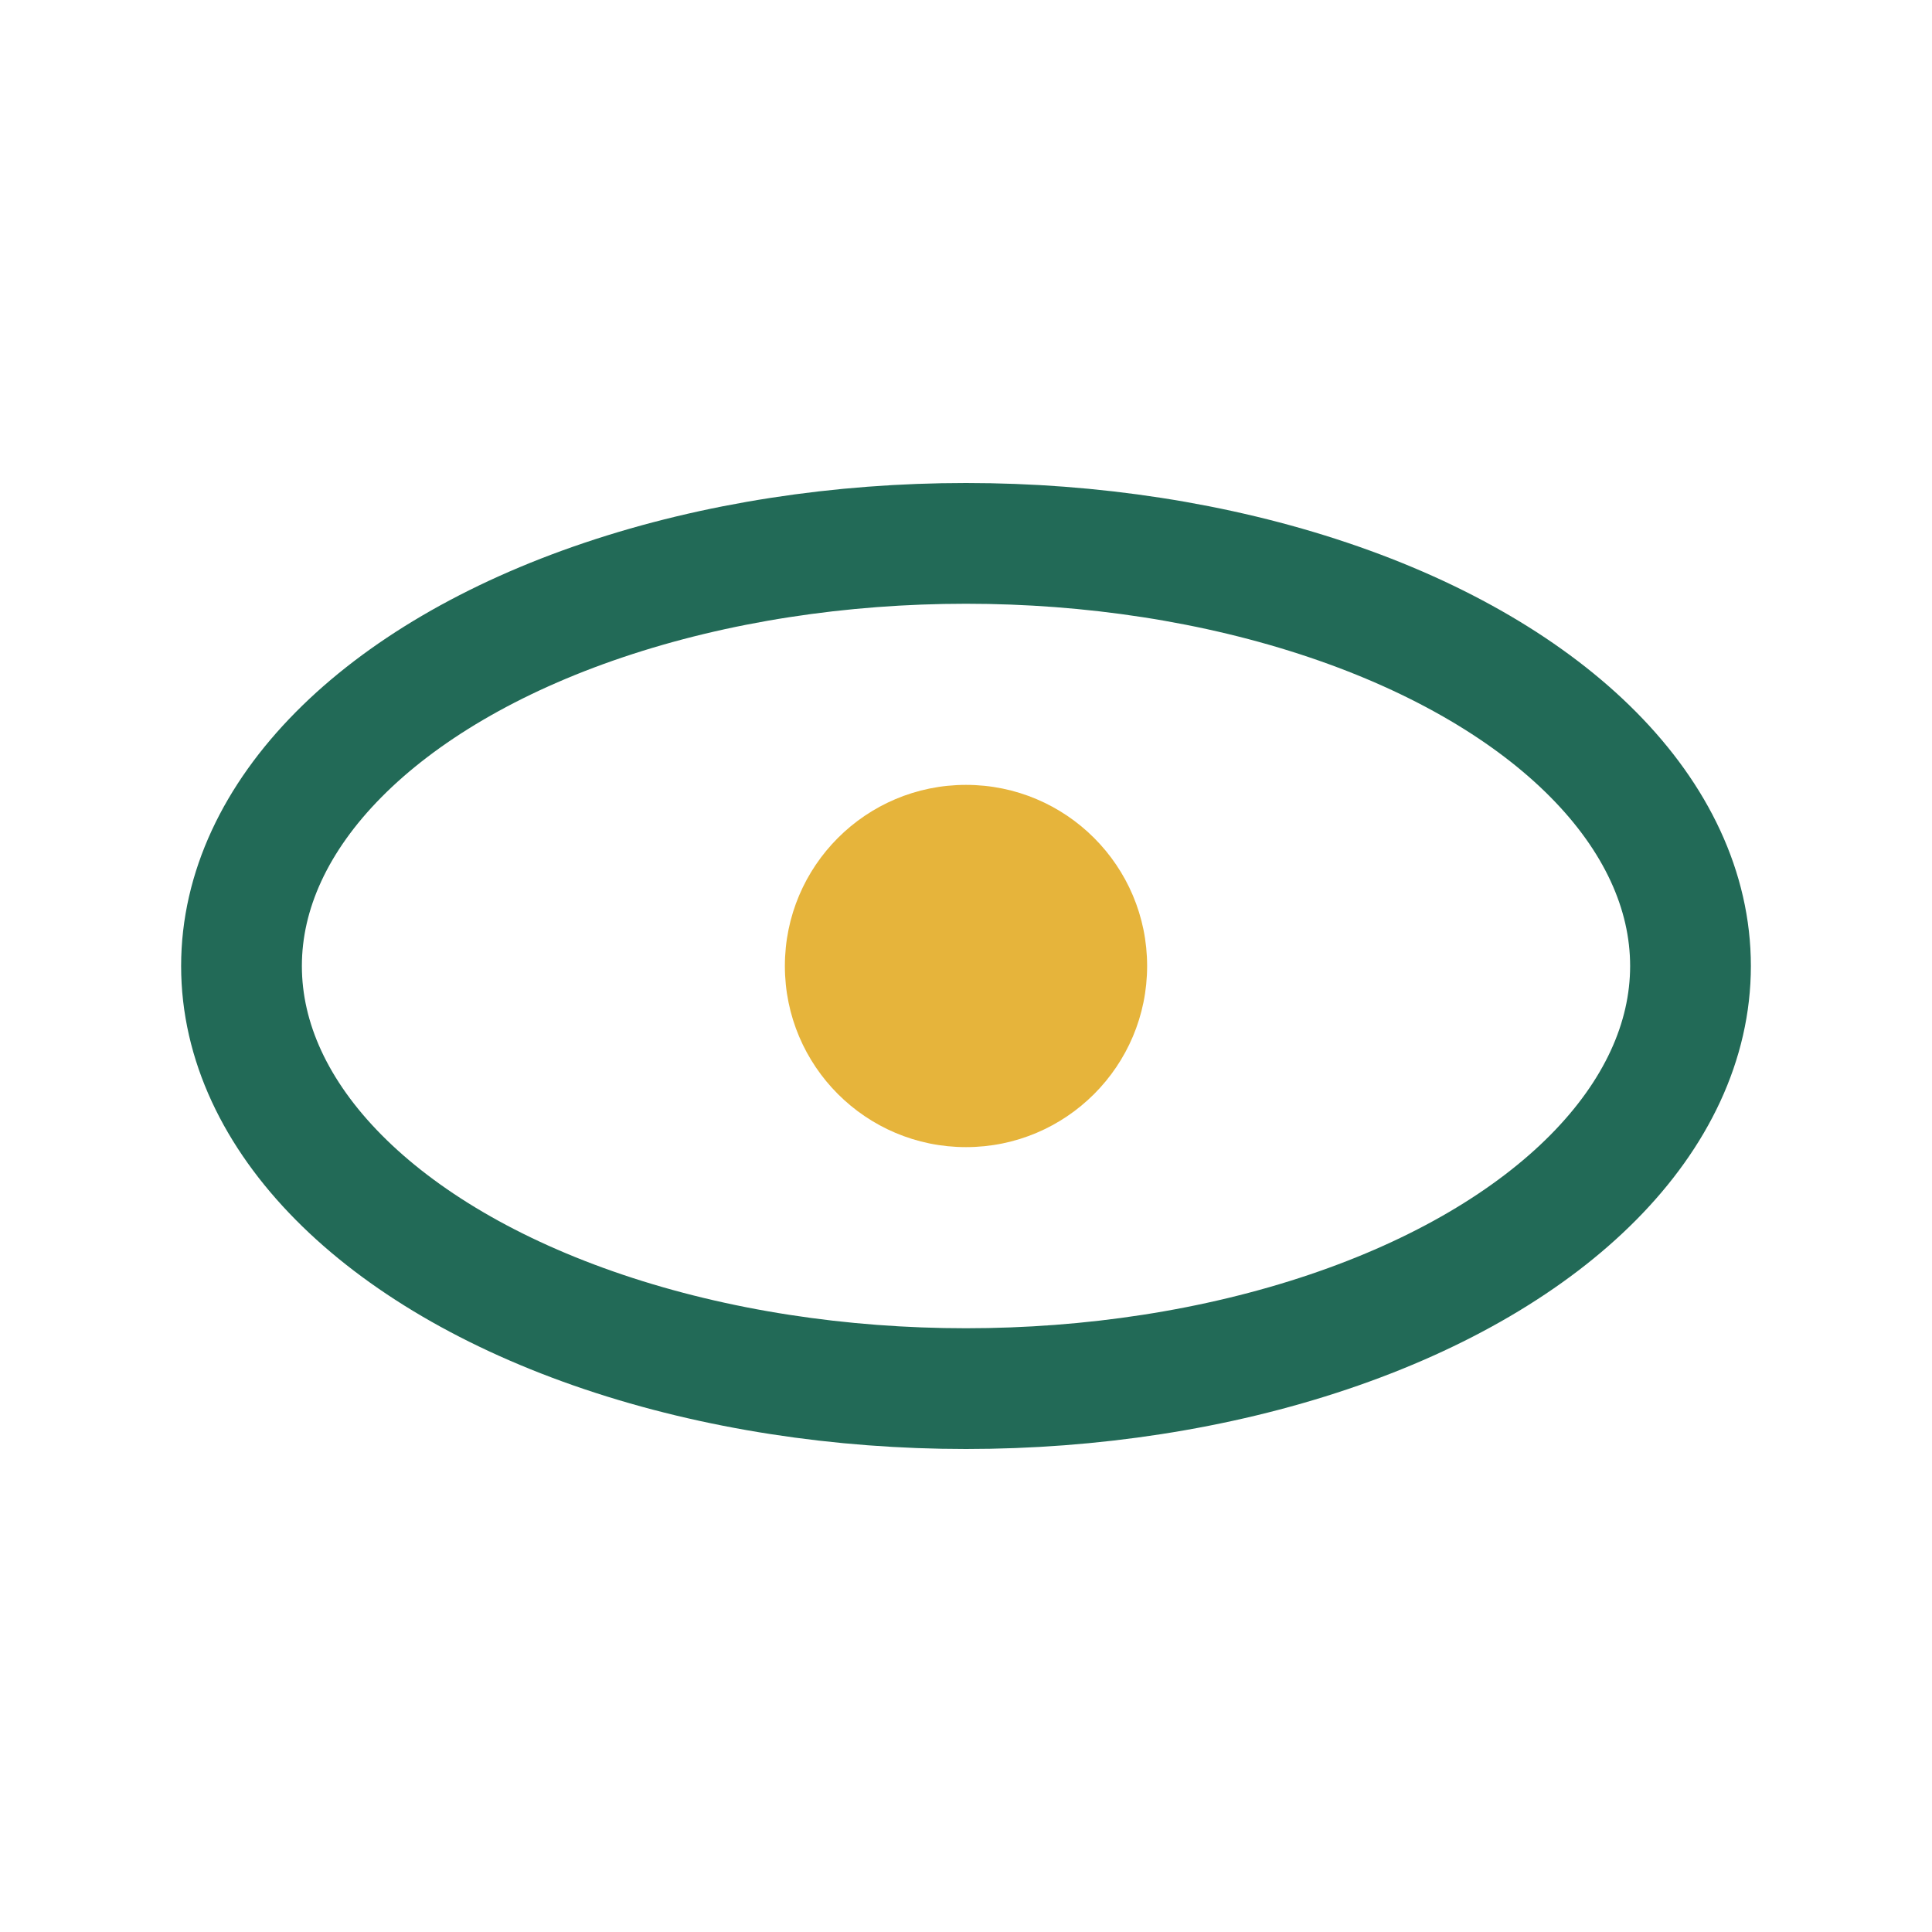 <?xml version="1.0" encoding="UTF-8"?>
<svg xmlns="http://www.w3.org/2000/svg" width="32" height="32" viewBox="0 0 32 32"><ellipse cx="16" cy="16" rx="12" ry="7" fill="none" stroke="#226A57" stroke-width="2"/><circle cx="16" cy="16" r="3" fill="#E6B43B"/></svg>